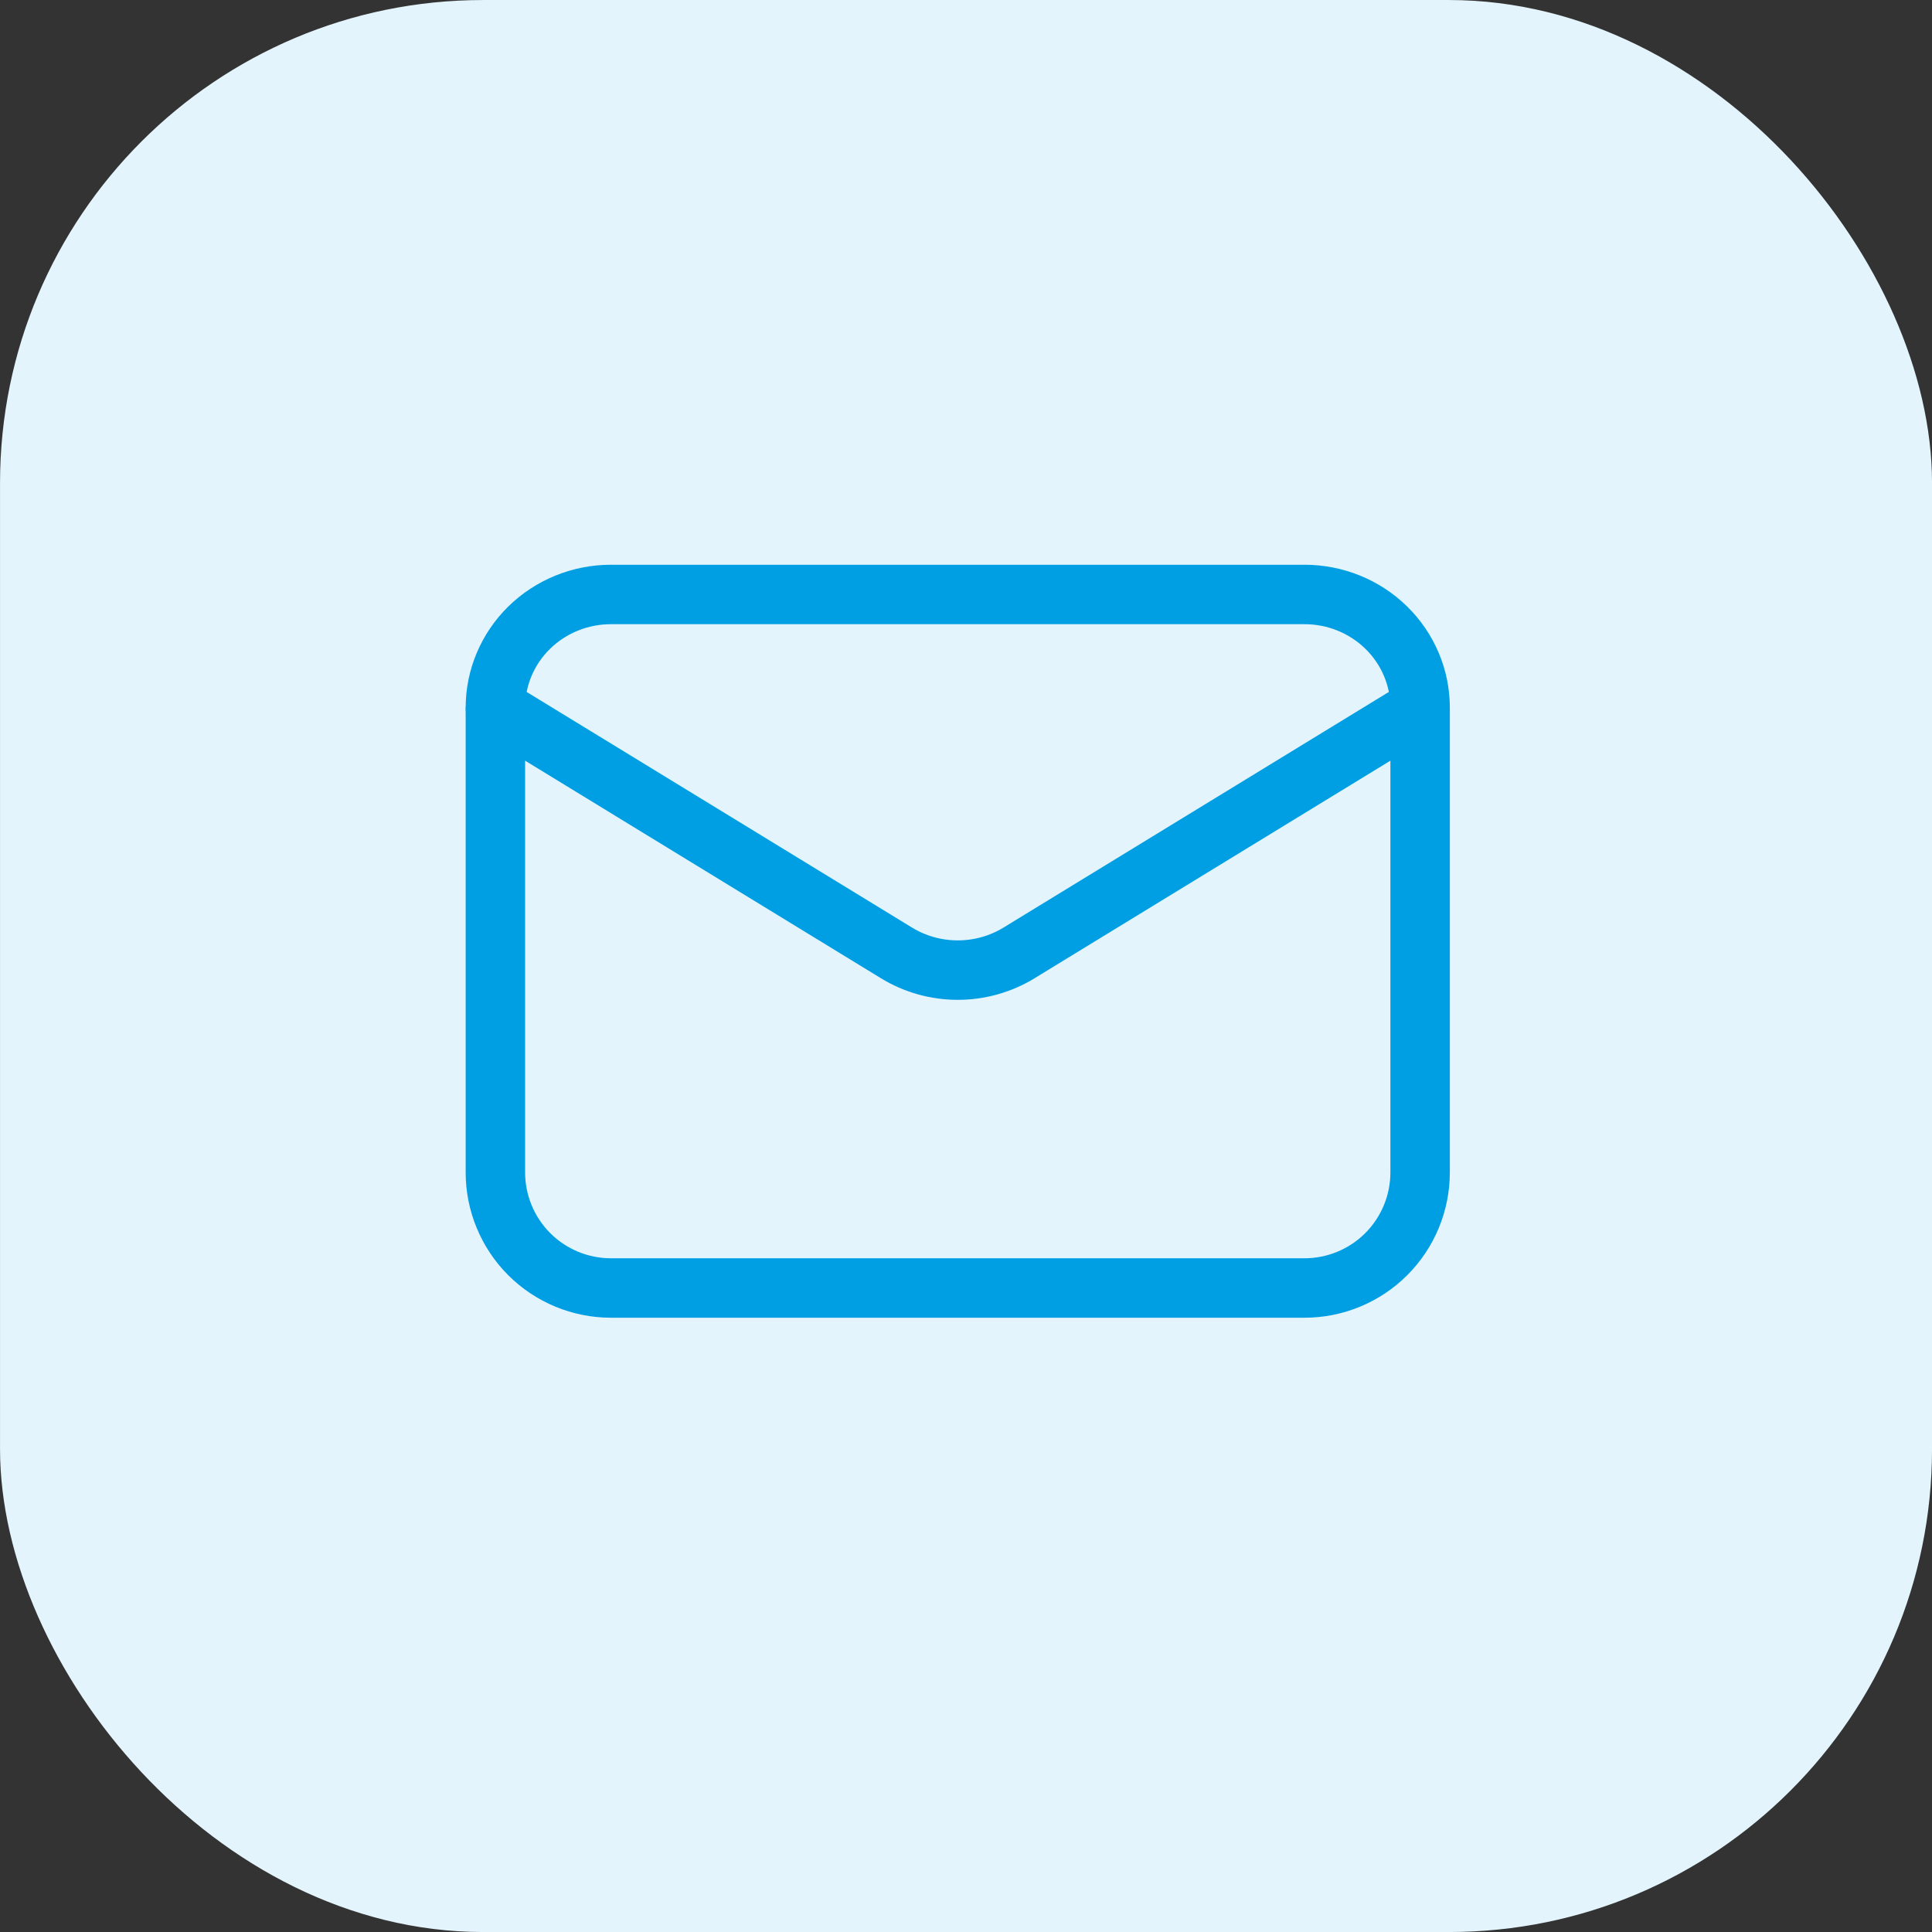 <?xml version="1.0" encoding="UTF-8"?> <svg xmlns="http://www.w3.org/2000/svg" width="39" height="39" viewBox="0 0 39 39" fill="none"><rect x="0" y="0" width="39" height="39" fill="#333333" stroke="none"/><rect x="0.305" y="0.305" width="38.391" height="38.391" rx="9.445" fill="#E3F4FC" stroke="#E3F4FC" stroke-width="0.609"></rect><path d="M28.667 14.333V23.667C28.667 24.285 28.421 24.879 27.983 25.317C27.546 25.754 26.952 26 26.333 26H12.333C11.714 26 11.121 25.754 10.683 25.317C10.246 24.879 10 24.285 10 23.667V14.333" stroke="#009FE3" stroke-width="1.2" stroke-linecap="round" stroke-linejoin="round"></path><path d="M28.667 14.285C28.667 13.679 28.421 13.098 27.983 12.669C27.546 12.241 26.952 12 26.333 12H12.333C11.714 12 11.121 12.241 10.683 12.669C10.246 13.098 10 13.679 10 14.285L18.097 19.236C18.468 19.463 18.896 19.583 19.333 19.583C19.771 19.583 20.199 19.463 20.57 19.236L28.667 14.285Z" stroke="#009FE3" stroke-width="1.2" stroke-linecap="round" stroke-linejoin="round"></path></svg> 